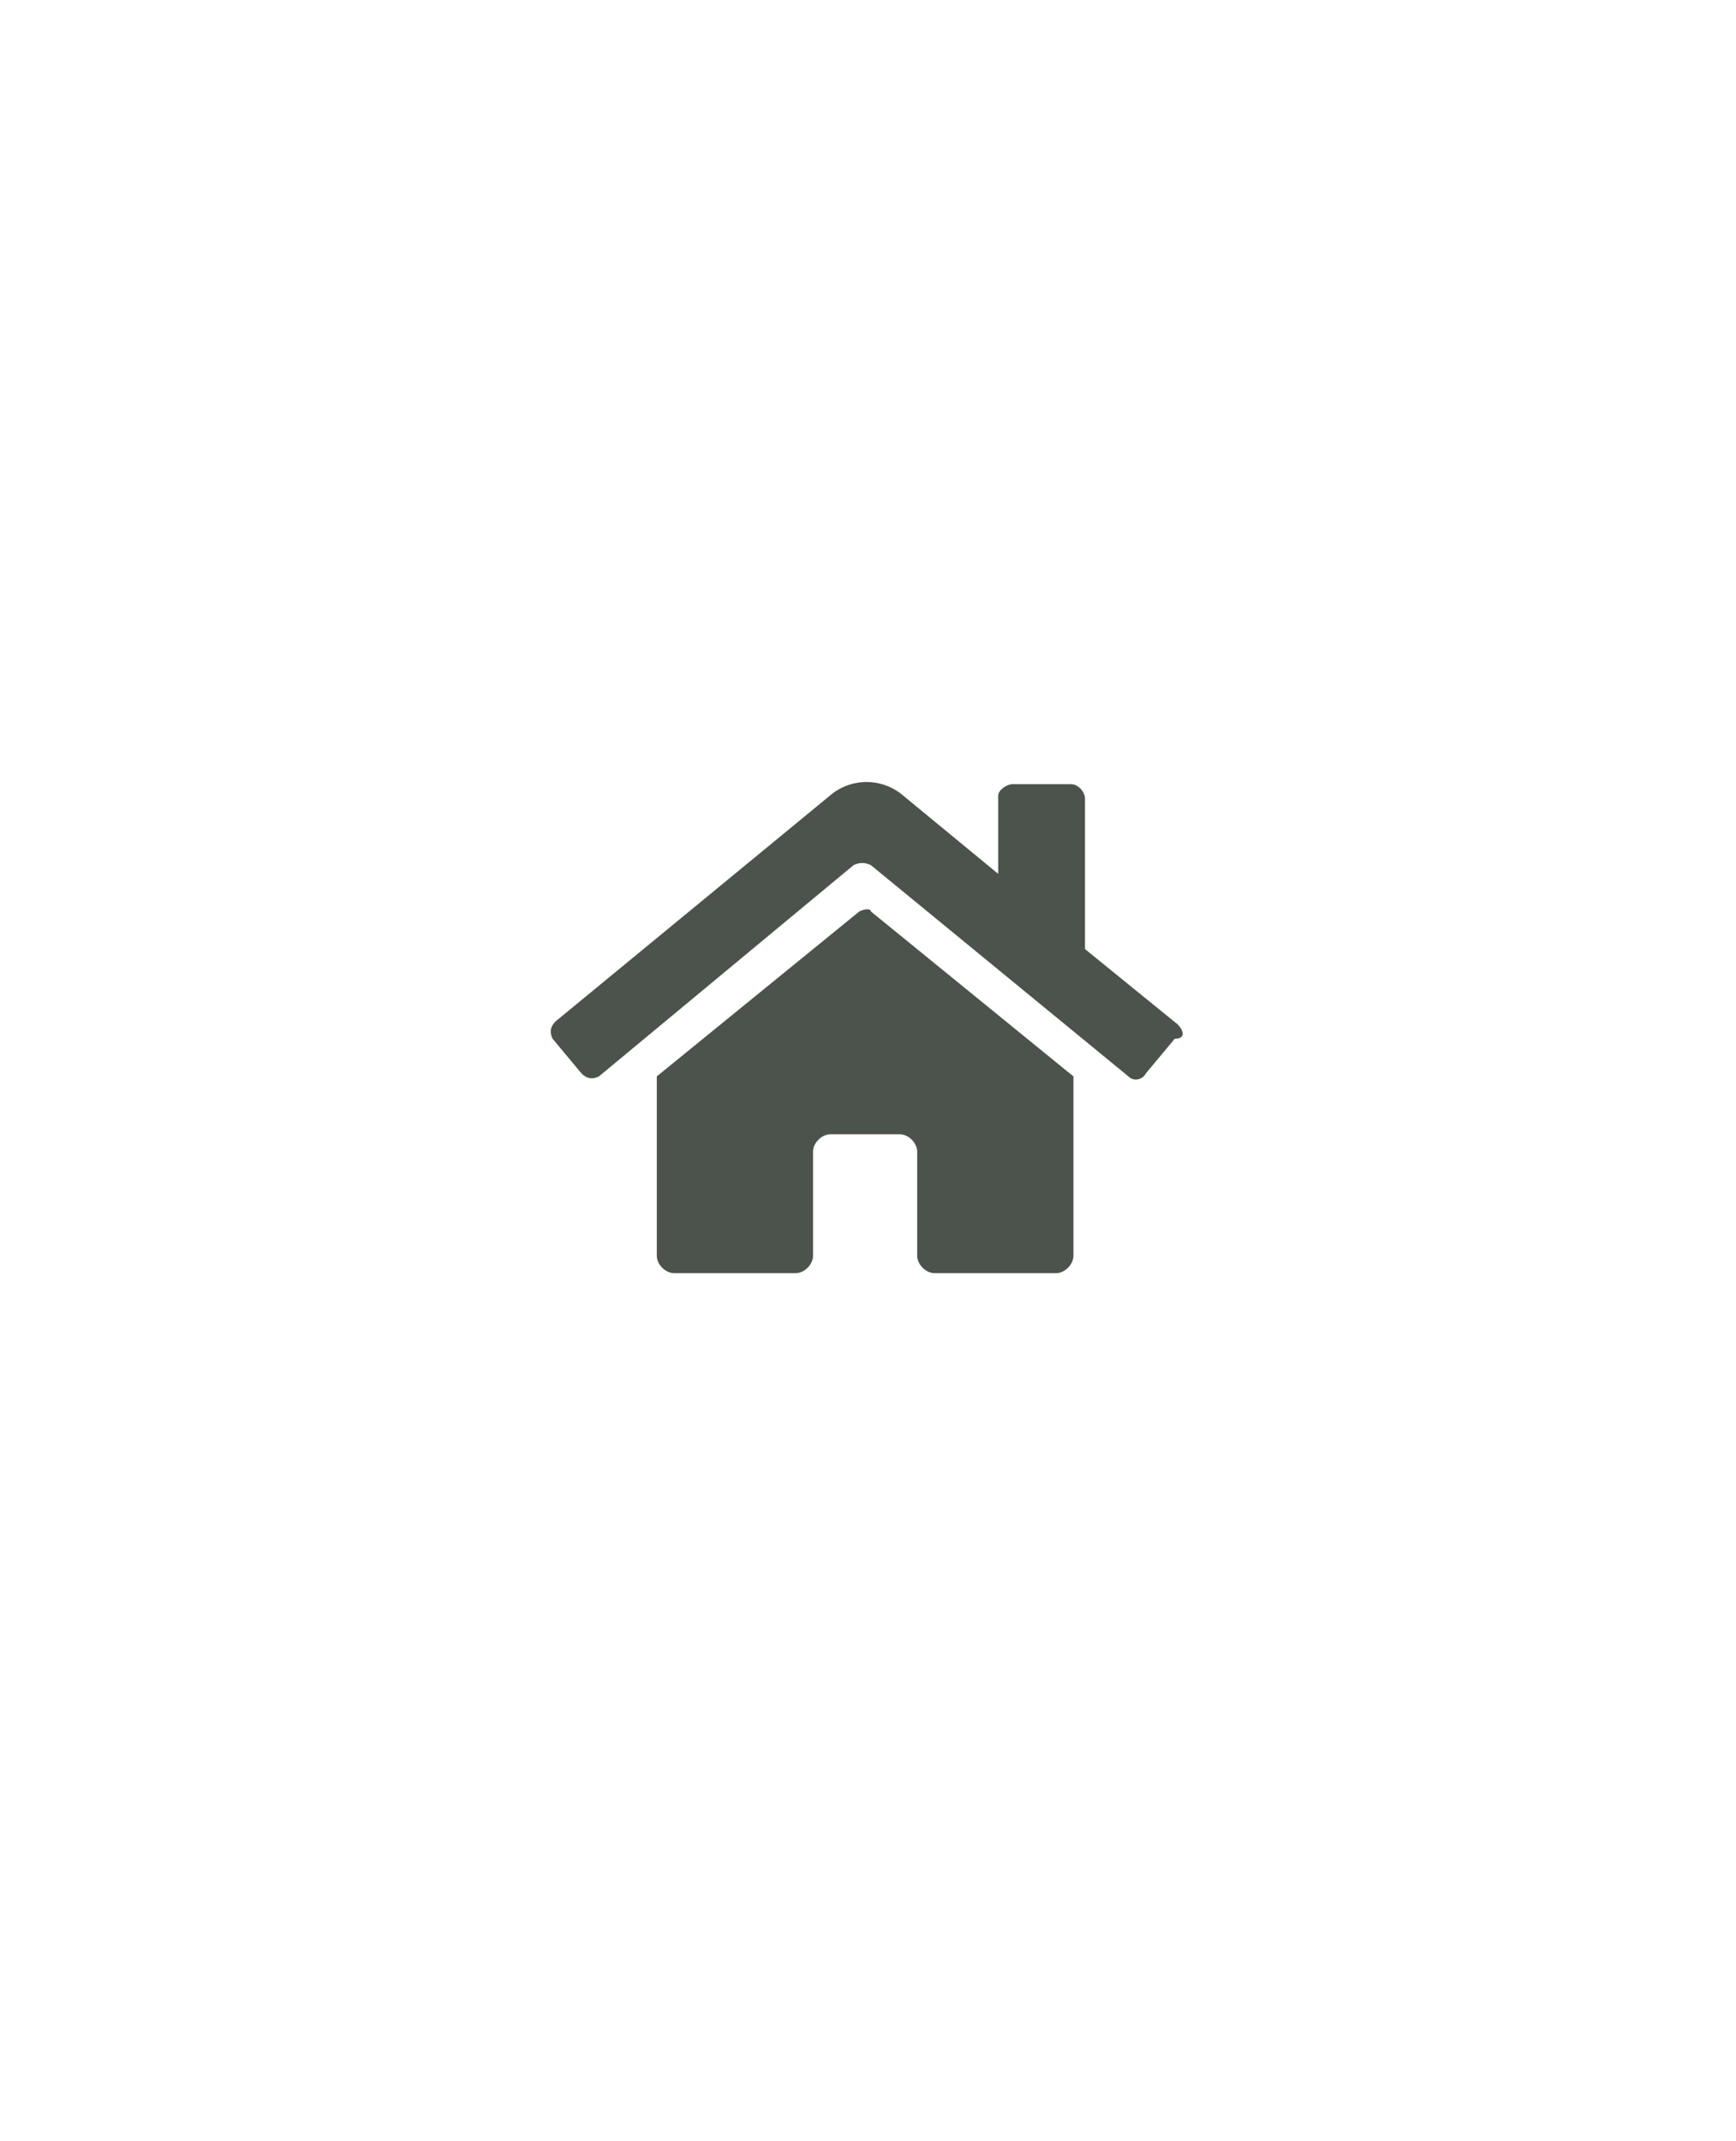 <?xml version="1.0" encoding="utf-8"?>
<!-- Generator: Adobe Illustrator 25.0.1, SVG Export Plug-In . SVG Version: 6.00 Build 0)  -->
<svg version="1.1" id="レイヤー_1" xmlns="http://www.w3.org/2000/svg" xmlns:xlink="http://www.w3.org/1999/xlink" x="0px"
	 y="0px" width="60px" height="74px" viewBox="0 0 60 74" enable-background="new 0 0 60 74" xml:space="preserve">
<g id="レイヤー_2_1_">
	<g id="レイヤー_1-2">
		<path id="Icon_awesome-home" fill="#4C524C" d="M29.7,31.5l-7,5.7v6.2c0,0.3,0.3,0.6,0.6,0.6l0,0h4.2c0.3,0,0.6-0.3,0.6-0.6v-3.6
			c0-0.3,0.3-0.6,0.6-0.6h2.4c0.3,0,0.6,0.3,0.6,0.6v3.6c0,0.3,0.3,0.6,0.6,0.6l0,0h4.2c0.3,0,0.6-0.3,0.6-0.6l0,0l0,0v-6.2l-7-5.7
			C30.1,31.4,29.9,31.4,29.7,31.5z M40.7,35.4l-3.2-2.6v-5.2c0-0.2-0.2-0.5-0.5-0.5l0,0h-2c-0.2,0-0.5,0.2-0.5,0.4l0,0v2.7l-3.4-2.8
			c-0.7-0.5-1.6-0.5-2.3,0l-9.6,7.9c-0.2,0.2-0.2,0.4-0.1,0.6l0,0l1,1.2c0.2,0.2,0.4,0.2,0.6,0.1l0,0l8.8-7.3c0.2-0.1,0.4-0.1,0.6,0
			l8.9,7.3c0.2,0.2,0.5,0.1,0.6-0.1l0,0l1-1.2C41,35.9,40.9,35.6,40.7,35.4L40.7,35.4z"/>
	</g>
</g>
</svg>
